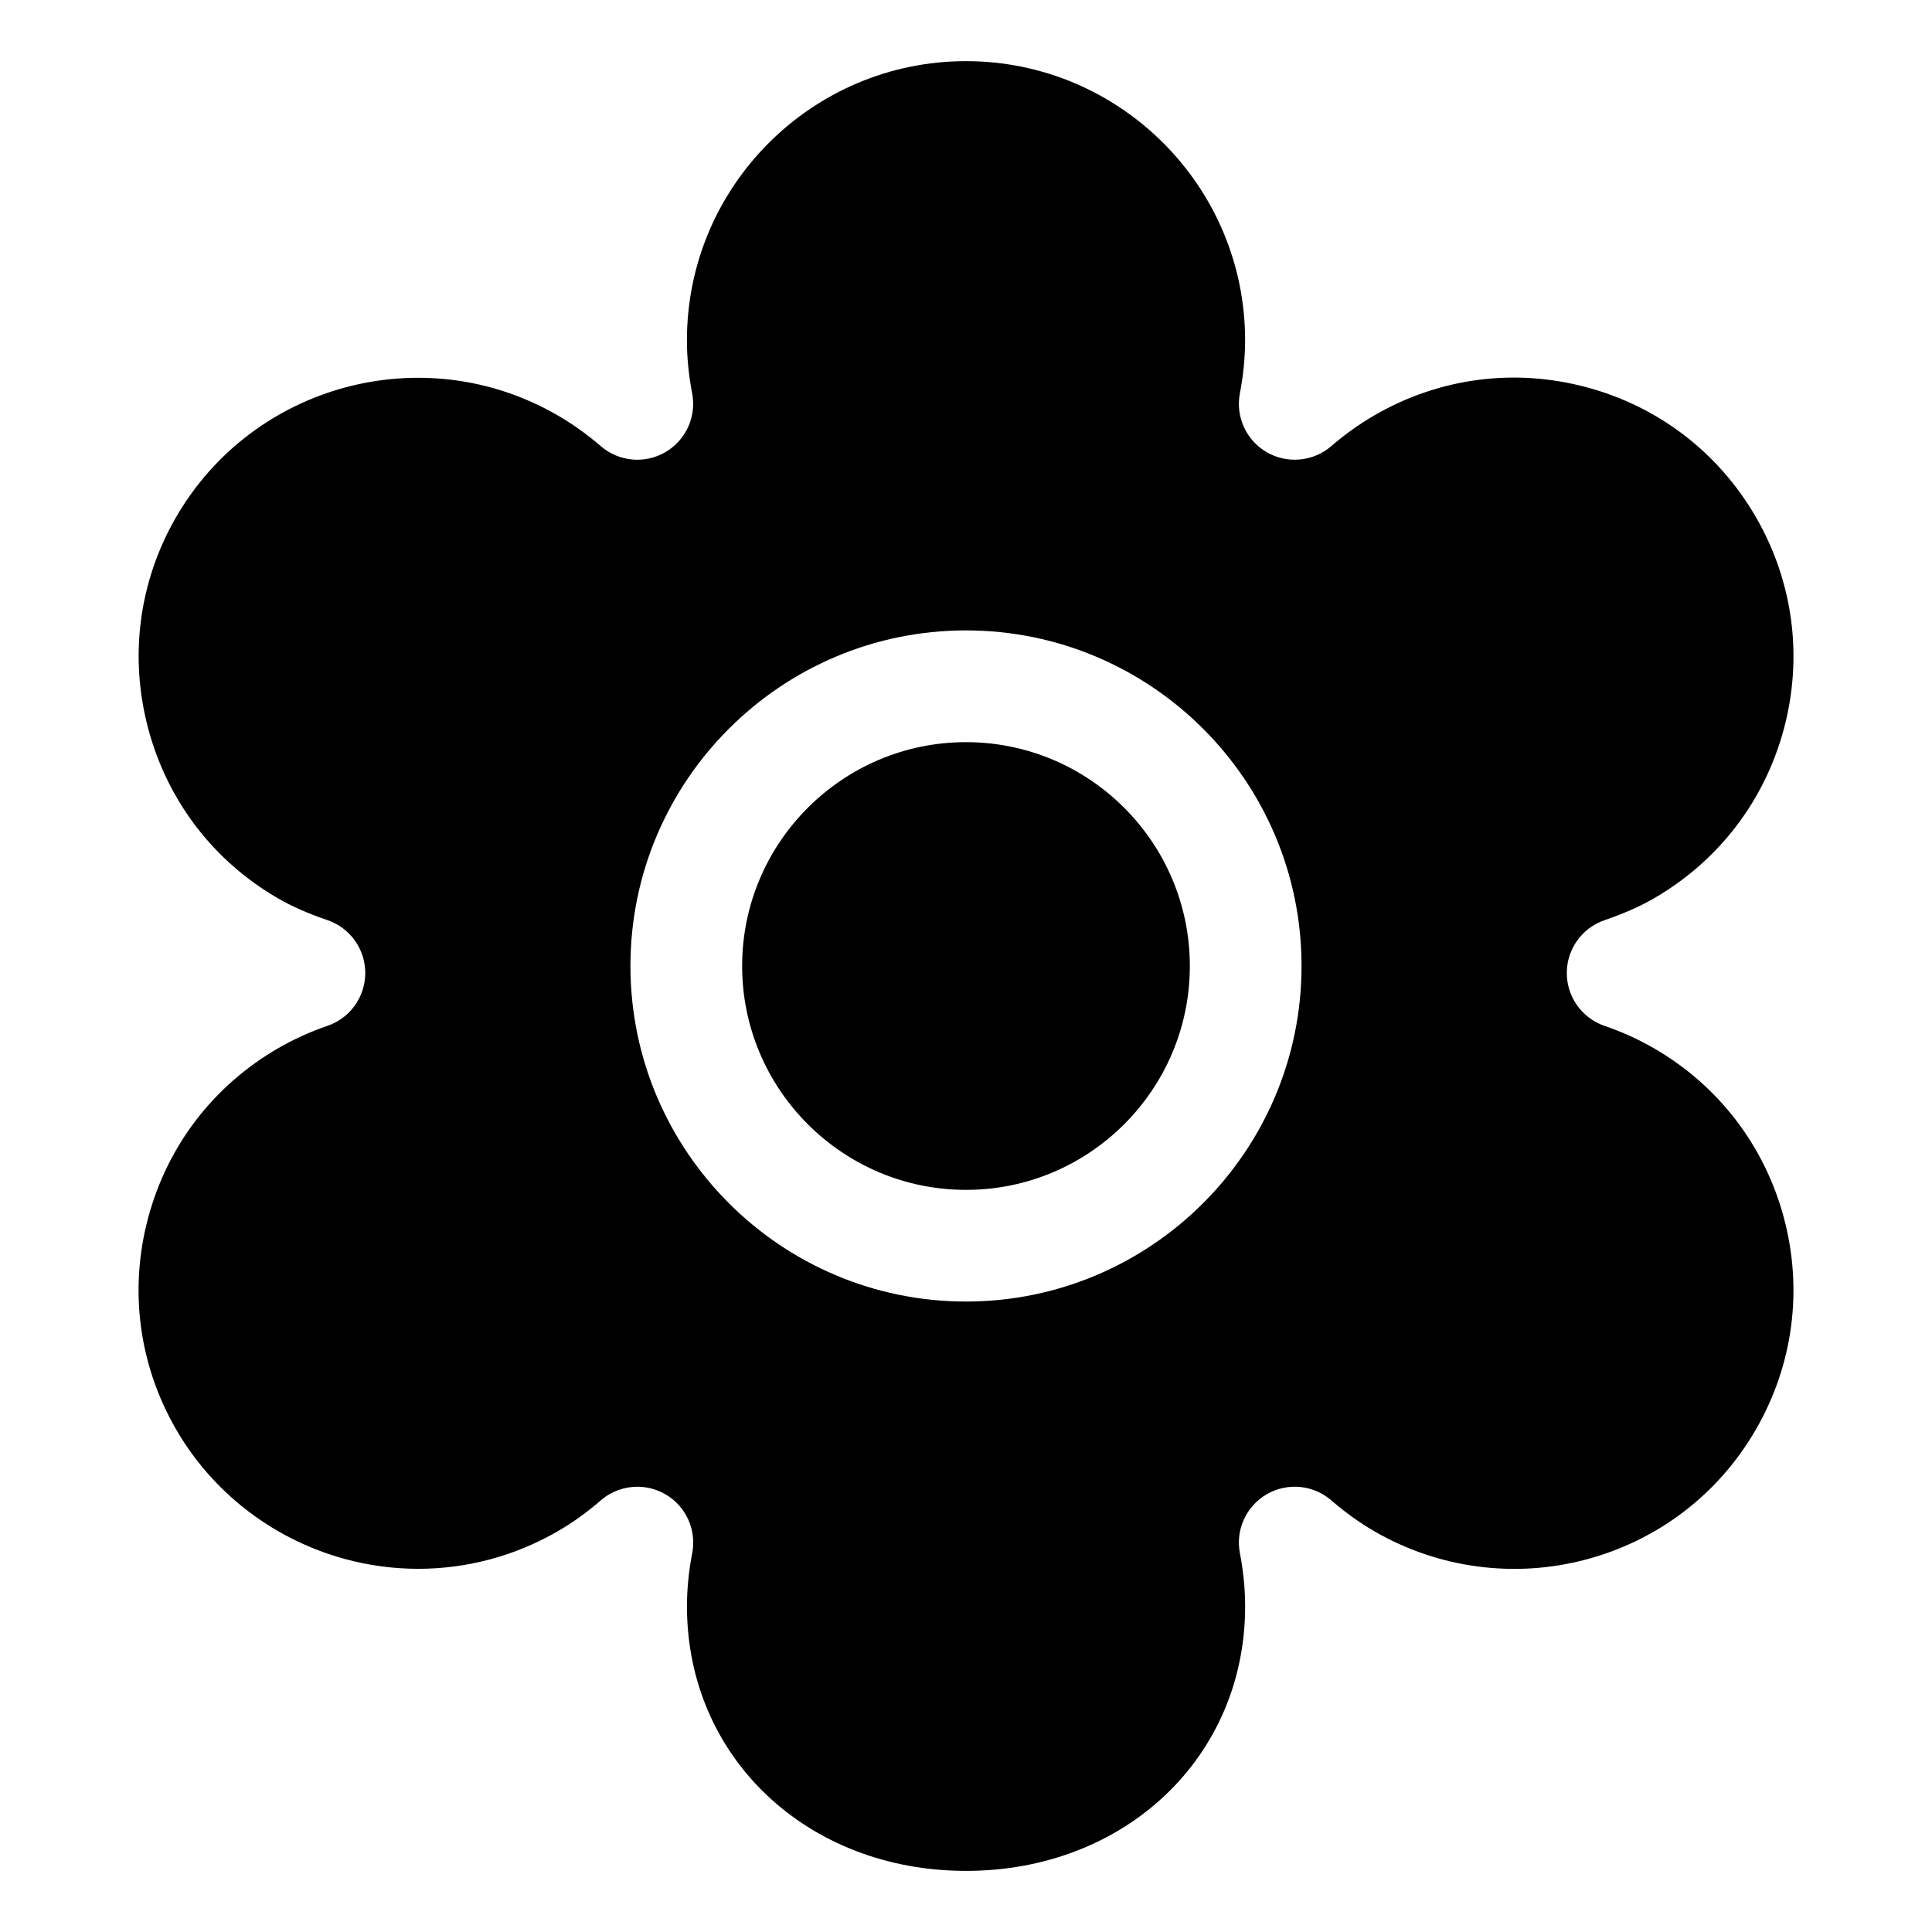 <?xml version="1.0" encoding="UTF-8"?>
<!-- Uploaded to: ICON Repo, www.svgrepo.com, Generator: ICON Repo Mixer Tools -->
<svg fill="#000000" width="800px" height="800px" version="1.1" viewBox="144 144 512 512" xmlns="http://www.w3.org/2000/svg">
 <g>
  <path d="m400 340.68c-32.707 0-59.324 26.609-59.324 59.324 0 32.707 26.617 59.324 59.324 59.324s59.32-26.609 59.32-59.324c-0.004-32.715-26.609-59.324-59.32-59.324z"/>
  <path d="m569.19 387.87c5.234-1.809 9.387-3.641 13.07-5.769 17.113-9.871 29.355-25.816 34.477-44.914 5.113-19.078 2.492-39.012-7.391-56.121-9.875-17.105-25.824-29.344-44.906-34.445-19.098-5.125-39.02-2.492-56.105 7.387-4.031 2.324-7.91 5.09-11.543 8.227-4.777 4.109-11.637 4.762-17.094 1.602-5.457-3.16-8.312-9.43-7.113-15.625 0.91-4.742 1.379-9.465 1.379-14.047 0-40.785-33.176-73.961-73.961-73.961s-73.961 33.176-73.961 73.961c0 4.578 0.469 9.305 1.379 14.047 1.203 6.191-1.652 12.461-7.113 15.625-5.453 3.168-12.309 2.516-17.094-1.602-3.617-3.129-7.508-5.891-11.527-8.219-35.312-20.395-80.621-8.262-101.04 27.059-9.855 17.074-12.461 37.004-7.344 56.113 5.117 19.109 17.34 35.055 34.41 44.906 3.691 2.133 7.84 3.961 13.074 5.75 5.984 2.051 10.012 7.68 10.012 14 0 6.324-4.019 11.957-10 14.008-4.606 1.578-8.996 3.57-13.062 5.926-17.113 9.875-29.352 25.82-34.465 44.91-5.117 19.078-2.492 39.004 7.391 56.109 13.16 22.797 37.766 36.953 64.207 36.953 12.883 0 25.613-3.414 36.824-9.883 3.981-2.297 7.856-5.066 11.512-8.246 2.754-2.394 6.223-3.621 9.707-3.621 2.539 0 5.094 0.656 7.402 1.984 5.473 3.16 8.328 9.441 7.125 15.637-0.918 4.734-1.387 9.473-1.387 14.078 0 39.961 31.797 70.102 73.961 70.102 42.164 0 73.961-30.137 73.961-70.102 0-4.574-0.469-9.316-1.387-14.09-1.203-6.195 1.668-12.473 7.129-15.629 5.477-3.16 12.34-2.5 17.105 1.637 3.664 3.176 7.531 5.949 11.508 8.246 16.93 9.785 37.152 12.473 56.113 7.387 19.09-5.113 35.035-17.348 44.898-34.449 9.879-17.113 12.504-37.047 7.394-56.121-5.117-19.09-17.352-35.035-34.457-44.898-0.004-0.004-0.012-0.004-0.016-0.012-4.035-2.332-8.418-4.316-13.039-5.906-5.981-2.051-9.996-7.668-10.004-13.984-0.012-6.32 3.992-11.945 9.969-14.008zm-169.19 101.05c-49.039 0-88.926-39.891-88.926-88.926-0.004-49.039 39.887-88.93 88.926-88.93 49.031 0 88.922 39.891 88.922 88.926 0 49.039-39.887 88.93-88.922 88.93z"/>
 </g>
</svg>